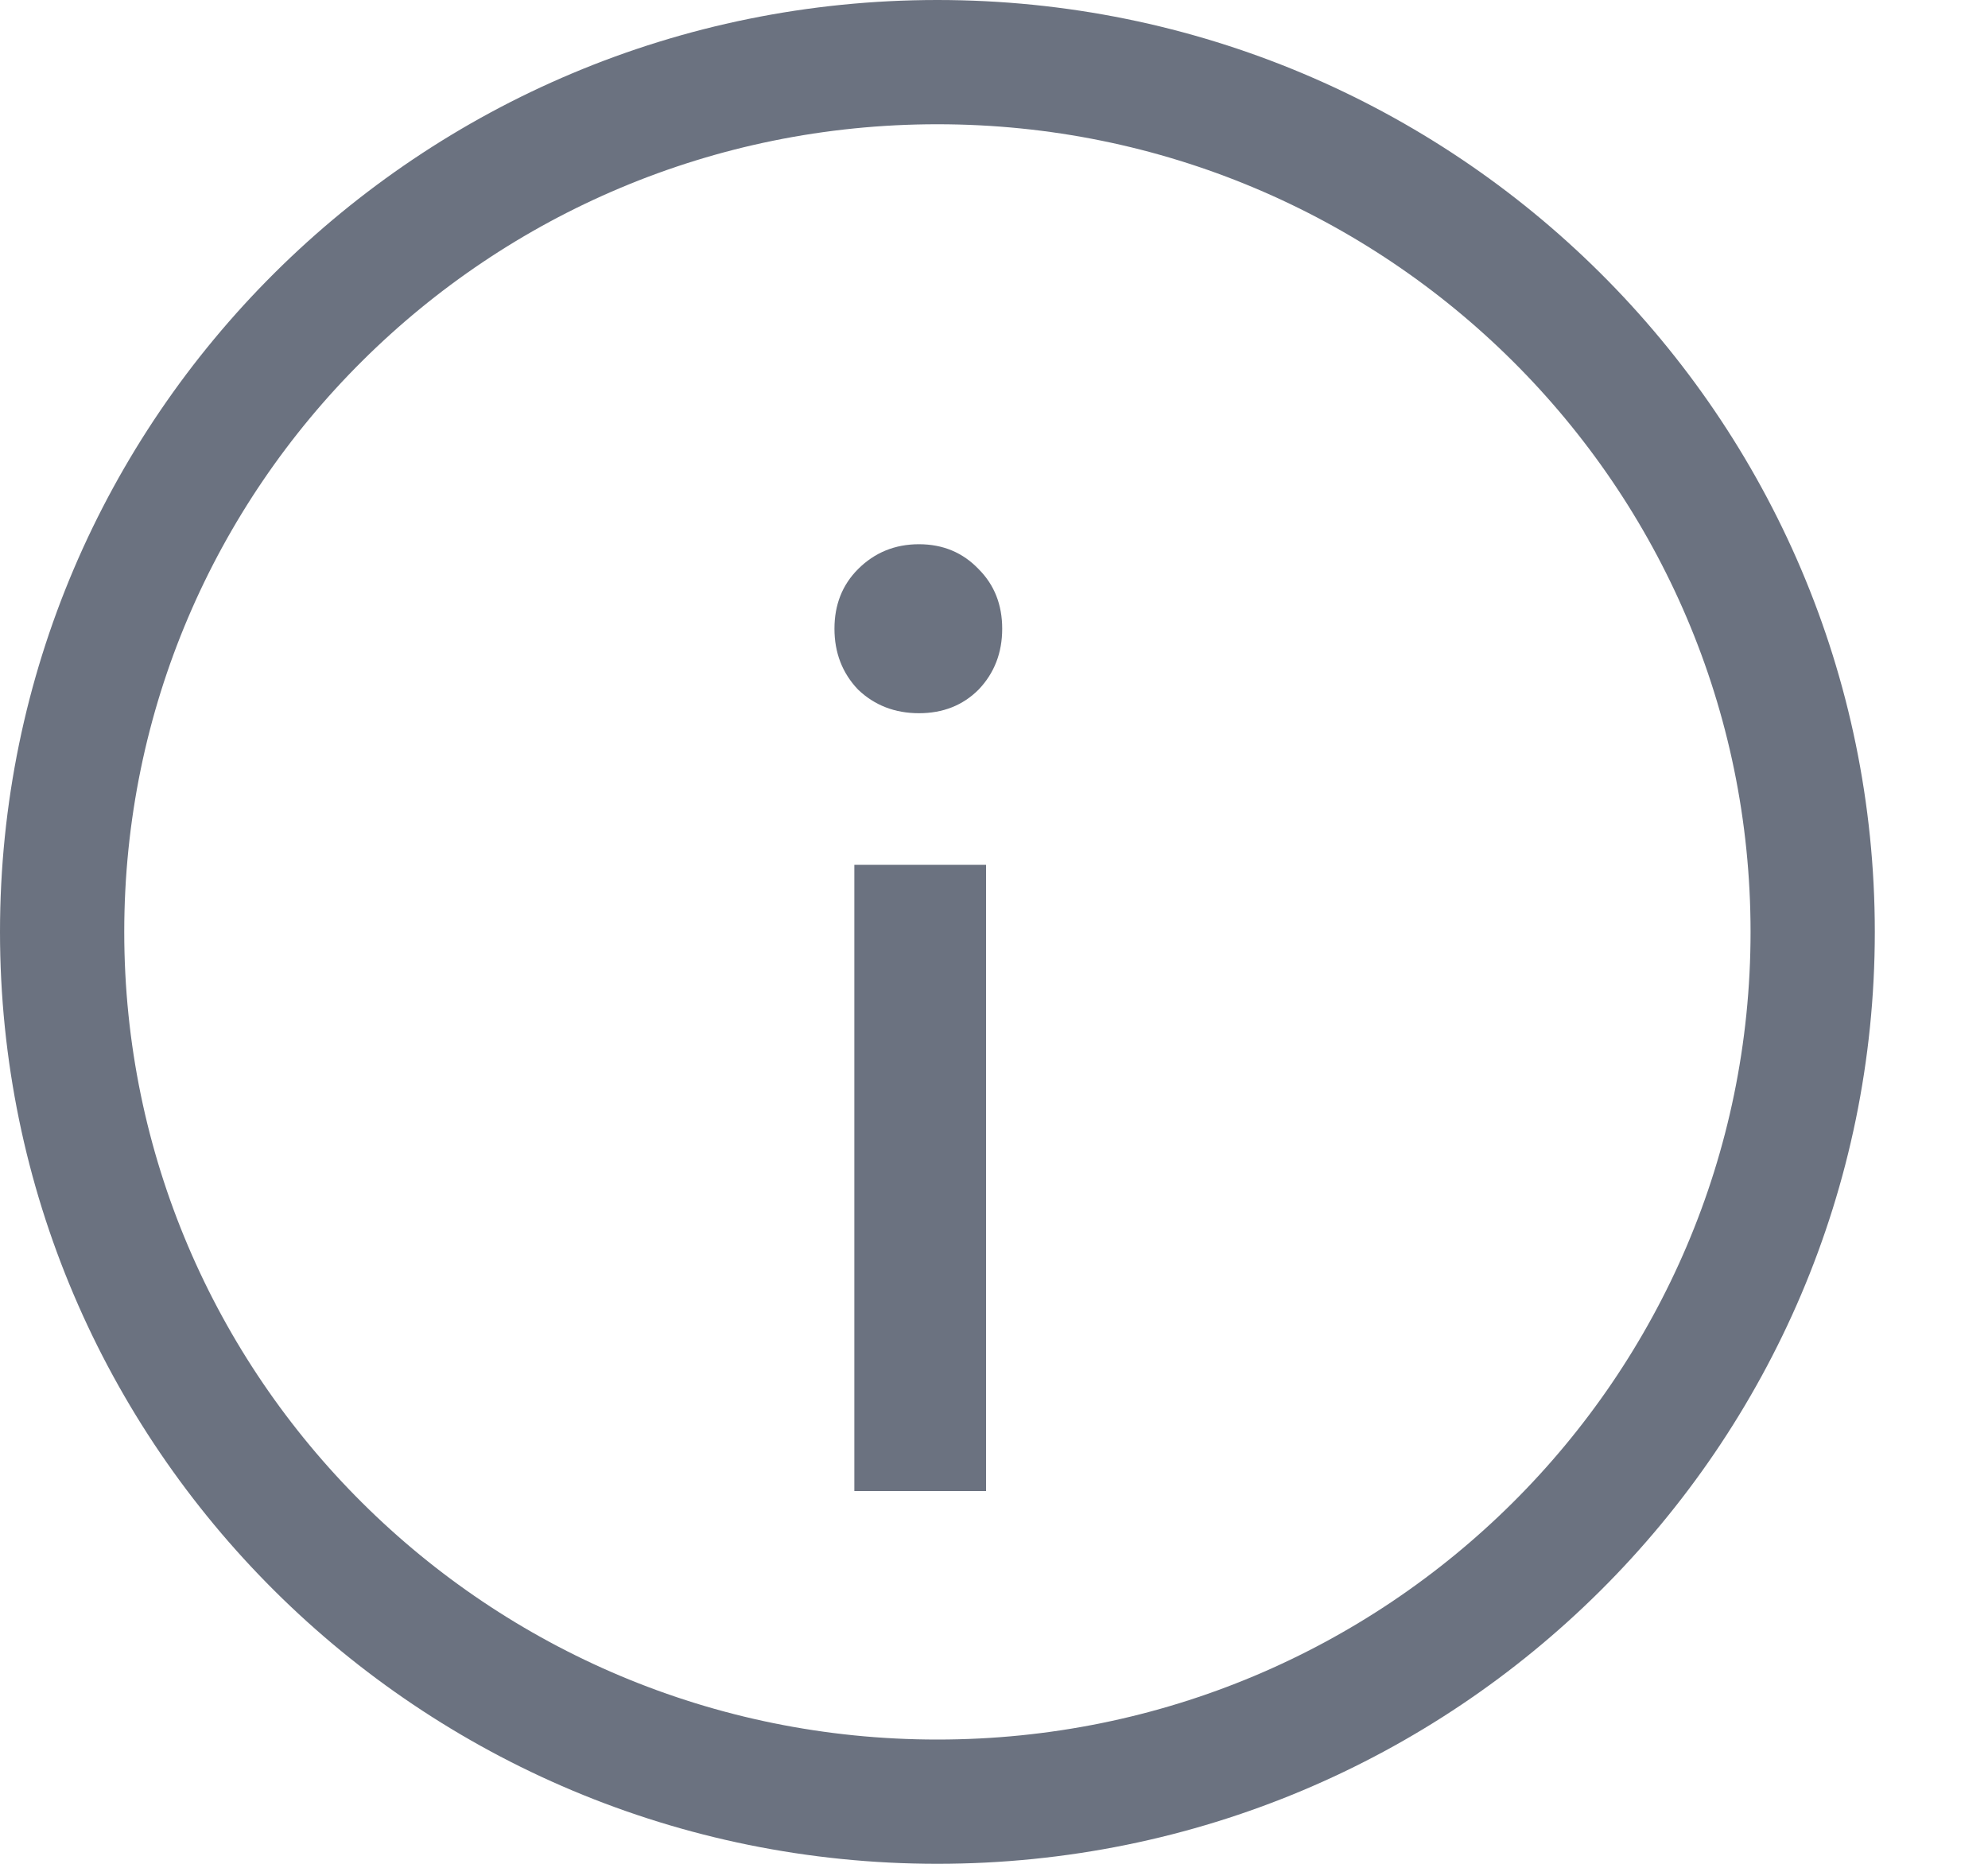 <svg width="16" height="15" viewBox="0 0 16 15" fill="none" xmlns="http://www.w3.org/2000/svg">
<path d="M14.589 7.5C14.589 11.363 11.438 14.5 7.544 14.5C3.651 14.5 0.5 11.363 0.5 7.5C0.5 3.637 3.651 0.5 7.544 0.5C11.438 0.5 14.589 3.637 14.589 7.5Z" stroke="#6B7280"/>
<path d="M6.876 6.96H7.936V12H6.876V6.96ZM6.906 5.55C6.779 5.417 6.716 5.253 6.716 5.06C6.716 4.867 6.779 4.707 6.906 4.58C7.039 4.447 7.203 4.38 7.396 4.38C7.589 4.38 7.749 4.447 7.876 4.58C8.003 4.707 8.066 4.867 8.066 5.06C8.066 5.253 8.003 5.417 7.876 5.55C7.749 5.677 7.589 5.74 7.396 5.74C7.203 5.74 7.039 5.677 6.906 5.55Z" fill="#6B7280"/>
</svg>
